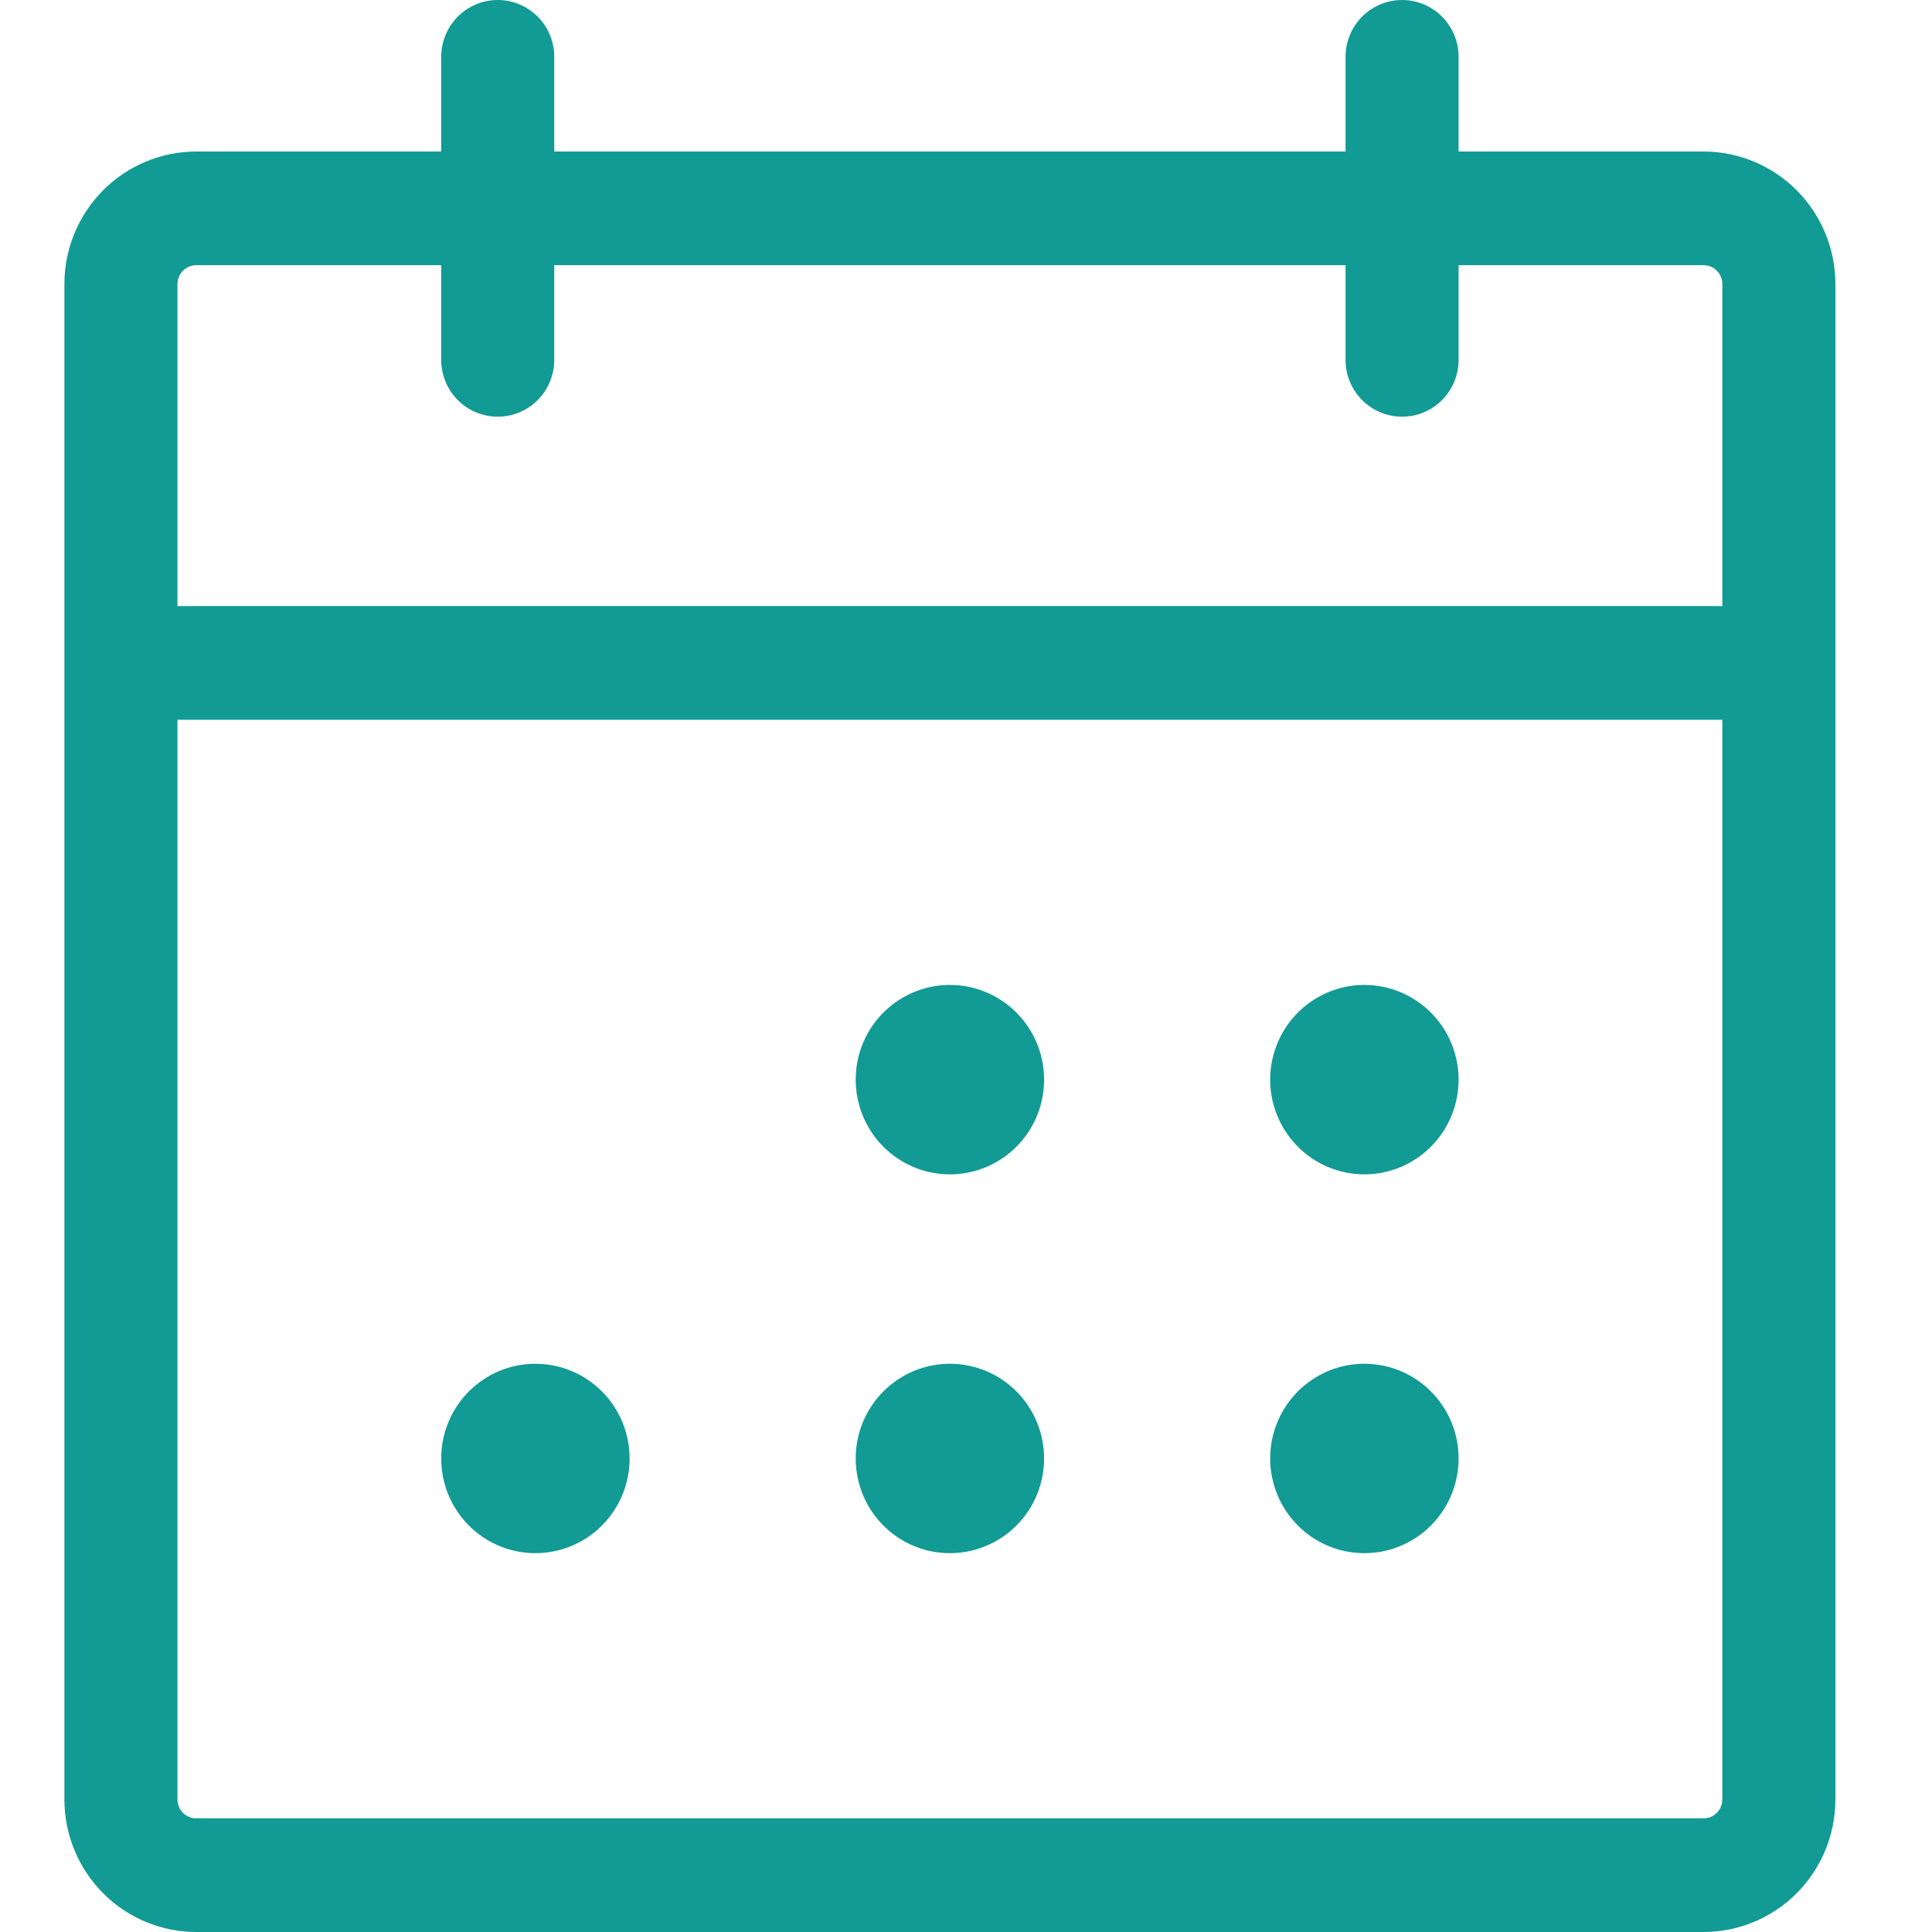 <svg width="60" height="60" viewBox="0 0 60 60" fill="none" xmlns="http://www.w3.org/2000/svg">
<path d="M52.904 4.706H45.298V1.765C45.298 1.297 45.113 0.848 44.784 0.517C44.455 0.186 44.008 0 43.543 0C43.077 0 42.63 0.186 42.301 0.517C41.972 0.848 41.787 1.297 41.787 1.765V4.706H17.213V1.765C17.213 1.297 17.028 0.848 16.699 0.517C16.369 0.186 15.923 0 15.457 0C14.992 0 14.545 0.186 14.216 0.517C13.887 0.848 13.702 1.297 13.702 1.765V4.706H6.096C5.009 4.706 3.968 5.14 3.2 5.912C2.432 6.684 2 7.731 2 8.824V55.882C2 56.974 2.432 58.022 3.2 58.794C3.968 59.566 5.009 60 6.096 60H52.904C53.99 60 55.032 59.566 55.8 58.794C56.569 58.022 57 56.974 57 55.882V8.824C57 7.731 56.569 6.684 55.8 5.912C55.032 5.14 53.99 4.706 52.904 4.706ZM6.096 8.235H13.702V11.177C13.702 11.645 13.887 12.093 14.216 12.424C14.545 12.755 14.992 12.941 15.457 12.941C15.923 12.941 16.369 12.755 16.699 12.424C17.028 12.093 17.213 11.645 17.213 11.177V8.235H41.787V11.177C41.787 11.645 41.972 12.093 42.301 12.424C42.63 12.755 43.077 12.941 43.543 12.941C44.008 12.941 44.455 12.755 44.784 12.424C45.113 12.093 45.298 11.645 45.298 11.177V8.235H52.904C53.059 8.235 53.208 8.297 53.318 8.408C53.428 8.518 53.489 8.668 53.489 8.824V18.823H5.511V8.824C5.511 8.668 5.572 8.518 5.682 8.408C5.792 8.297 5.941 8.235 6.096 8.235ZM52.904 56.471H6.096C5.941 56.471 5.792 56.409 5.682 56.298C5.572 56.188 5.511 56.038 5.511 55.882V22.353H53.489V55.882C53.489 56.038 53.428 56.188 53.318 56.298C53.208 56.409 53.059 56.471 52.904 56.471ZM32.425 33.529C32.425 34.111 32.254 34.68 31.933 35.163C31.611 35.647 31.154 36.024 30.62 36.247C30.085 36.469 29.497 36.528 28.929 36.414C28.362 36.301 27.84 36.02 27.431 35.609C27.022 35.198 26.744 34.674 26.631 34.103C26.518 33.533 26.576 32.941 26.797 32.404C27.019 31.866 27.394 31.407 27.875 31.084C28.356 30.761 28.921 30.588 29.5 30.588C30.276 30.588 31.02 30.898 31.569 31.45C32.117 32.001 32.425 32.749 32.425 33.529ZM45.298 33.529C45.298 34.111 45.126 34.68 44.805 35.163C44.483 35.647 44.026 36.024 43.492 36.247C42.957 36.469 42.369 36.528 41.802 36.414C41.234 36.301 40.713 36.02 40.304 35.609C39.895 35.198 39.616 34.674 39.503 34.103C39.39 33.533 39.448 32.941 39.669 32.404C39.891 31.866 40.266 31.407 40.747 31.084C41.228 30.761 41.794 30.588 42.372 30.588C43.148 30.588 43.892 30.898 44.441 31.45C44.99 32.001 45.298 32.749 45.298 33.529ZM19.553 45.294C19.553 45.876 19.382 46.444 19.06 46.928C18.739 47.412 18.282 47.789 17.747 48.011C17.213 48.234 16.624 48.292 16.057 48.179C15.489 48.065 14.968 47.785 14.559 47.374C14.15 46.962 13.871 46.438 13.758 45.868C13.646 45.297 13.703 44.706 13.925 44.169C14.146 43.631 14.521 43.172 15.002 42.849C15.483 42.525 16.049 42.353 16.628 42.353C17.404 42.353 18.148 42.663 18.696 43.214C19.245 43.766 19.553 44.514 19.553 45.294ZM32.425 45.294C32.425 45.876 32.254 46.444 31.933 46.928C31.611 47.412 31.154 47.789 30.62 48.011C30.085 48.234 29.497 48.292 28.929 48.179C28.362 48.065 27.84 47.785 27.431 47.374C27.022 46.962 26.744 46.438 26.631 45.868C26.518 45.297 26.576 44.706 26.797 44.169C27.019 43.631 27.394 43.172 27.875 42.849C28.356 42.525 28.921 42.353 29.5 42.353C30.276 42.353 31.02 42.663 31.569 43.214C32.117 43.766 32.425 44.514 32.425 45.294ZM45.298 45.294C45.298 45.876 45.126 46.444 44.805 46.928C44.483 47.412 44.026 47.789 43.492 48.011C42.957 48.234 42.369 48.292 41.802 48.179C41.234 48.065 40.713 47.785 40.304 47.374C39.895 46.962 39.616 46.438 39.503 45.868C39.39 45.297 39.448 44.706 39.669 44.169C39.891 43.631 40.266 43.172 40.747 42.849C41.228 42.525 41.794 42.353 42.372 42.353C43.148 42.353 43.892 42.663 44.441 43.214C44.99 43.766 45.298 44.514 45.298 45.294Z" fill="#129A94"/>
</svg>
